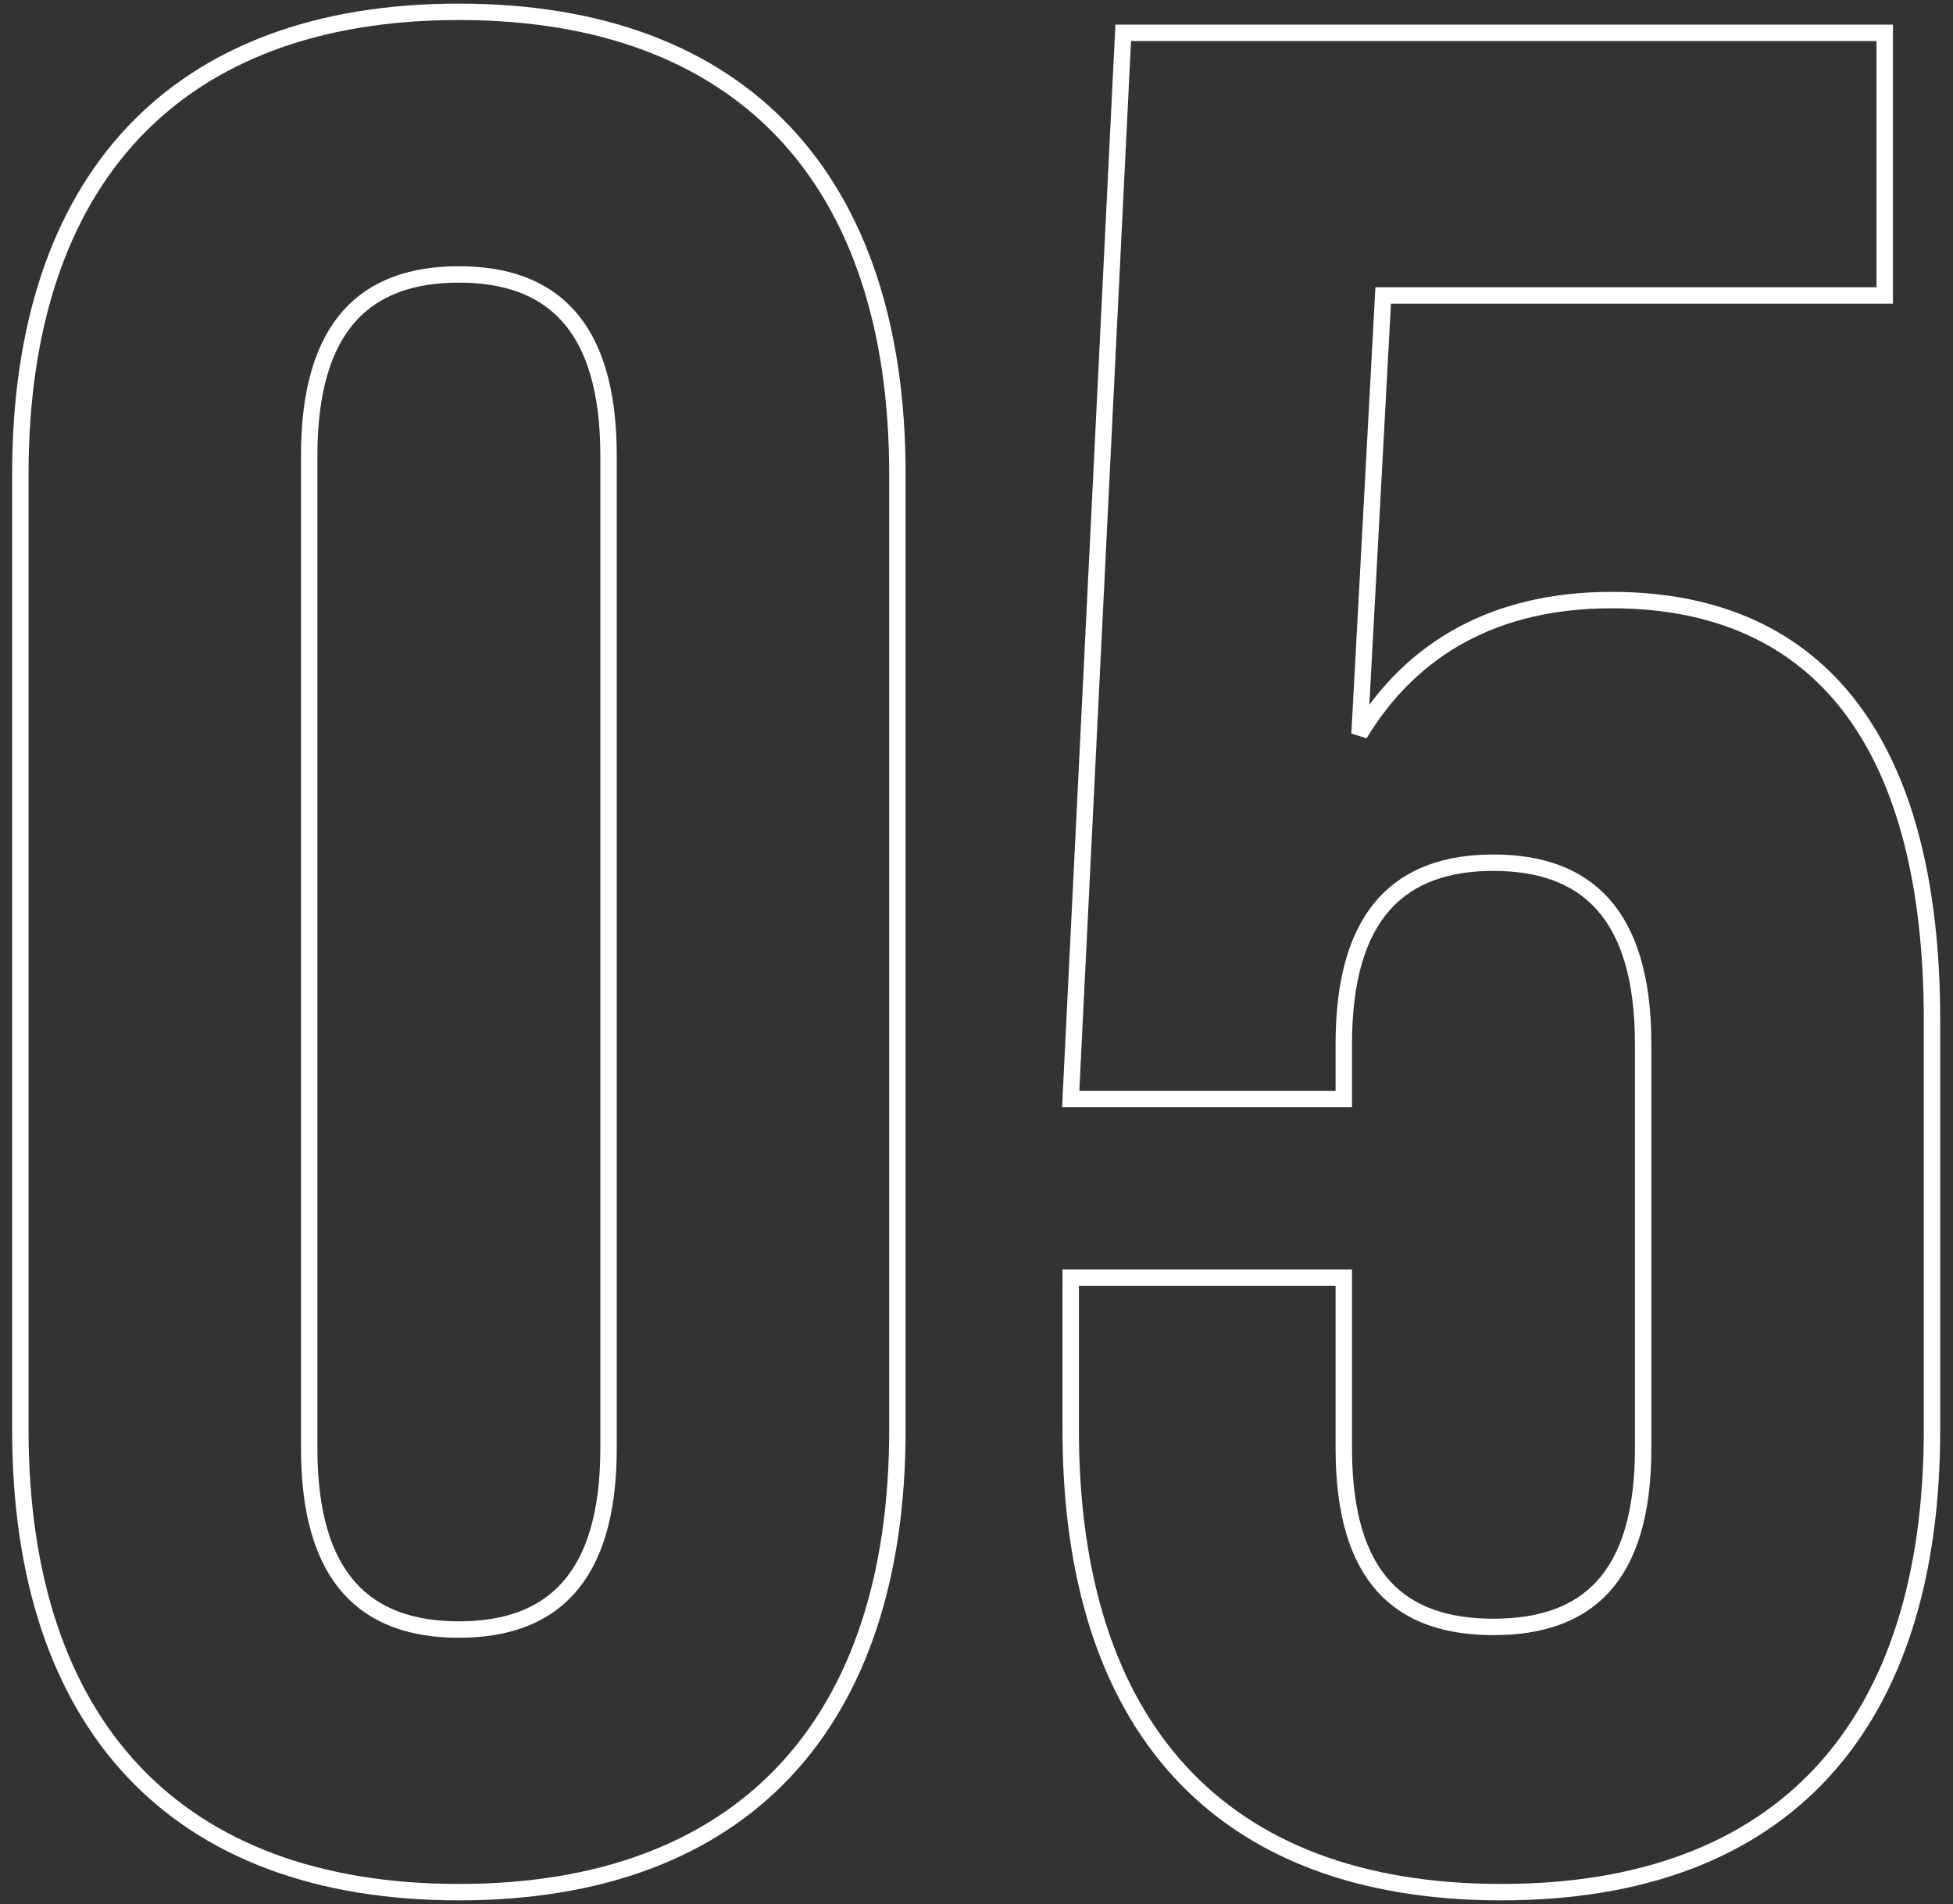 <svg xmlns="http://www.w3.org/2000/svg" width="119" height="116" viewBox="0 0 119 116"><rect x="0" y="0" width="119" height="116" fill="#333333" stroke="none"/><path fill="none" stroke="#FFF" d="M18.84 27.76v60.48c0 8 3.52 11.04 9.12 11.04s9.12-3.04 9.12-11.04V27.76c0-8-3.52-11.04-9.12-11.04s-9.12 3.04-9.12 11.04zM1.24 87.12V28.88C1.24 10.96 10.68.72 27.96.72s26.72 10.24 26.72 28.16v58.24c0 17.92-9.44 28.16-26.72 28.16S1.24 105.04 1.24 87.12zm64-9.28h16.64v10.4c0 8 3.52 10.88 9.12 10.88s9.12-2.88 9.12-10.88V63.6c0-8-3.52-11.04-9.12-11.04s-9.12 3.04-9.12 11.04v3.36H65.24L68.44 2h46.4v16H84.28l-1.44 26.72c3.2-5.28 8.32-8.16 15.36-8.16 12.96 0 19.52 9.12 19.52 25.6v24.96c0 17.92-8.96 28.16-26.24 28.16s-26.24-10.24-26.24-28.16z"/></svg>